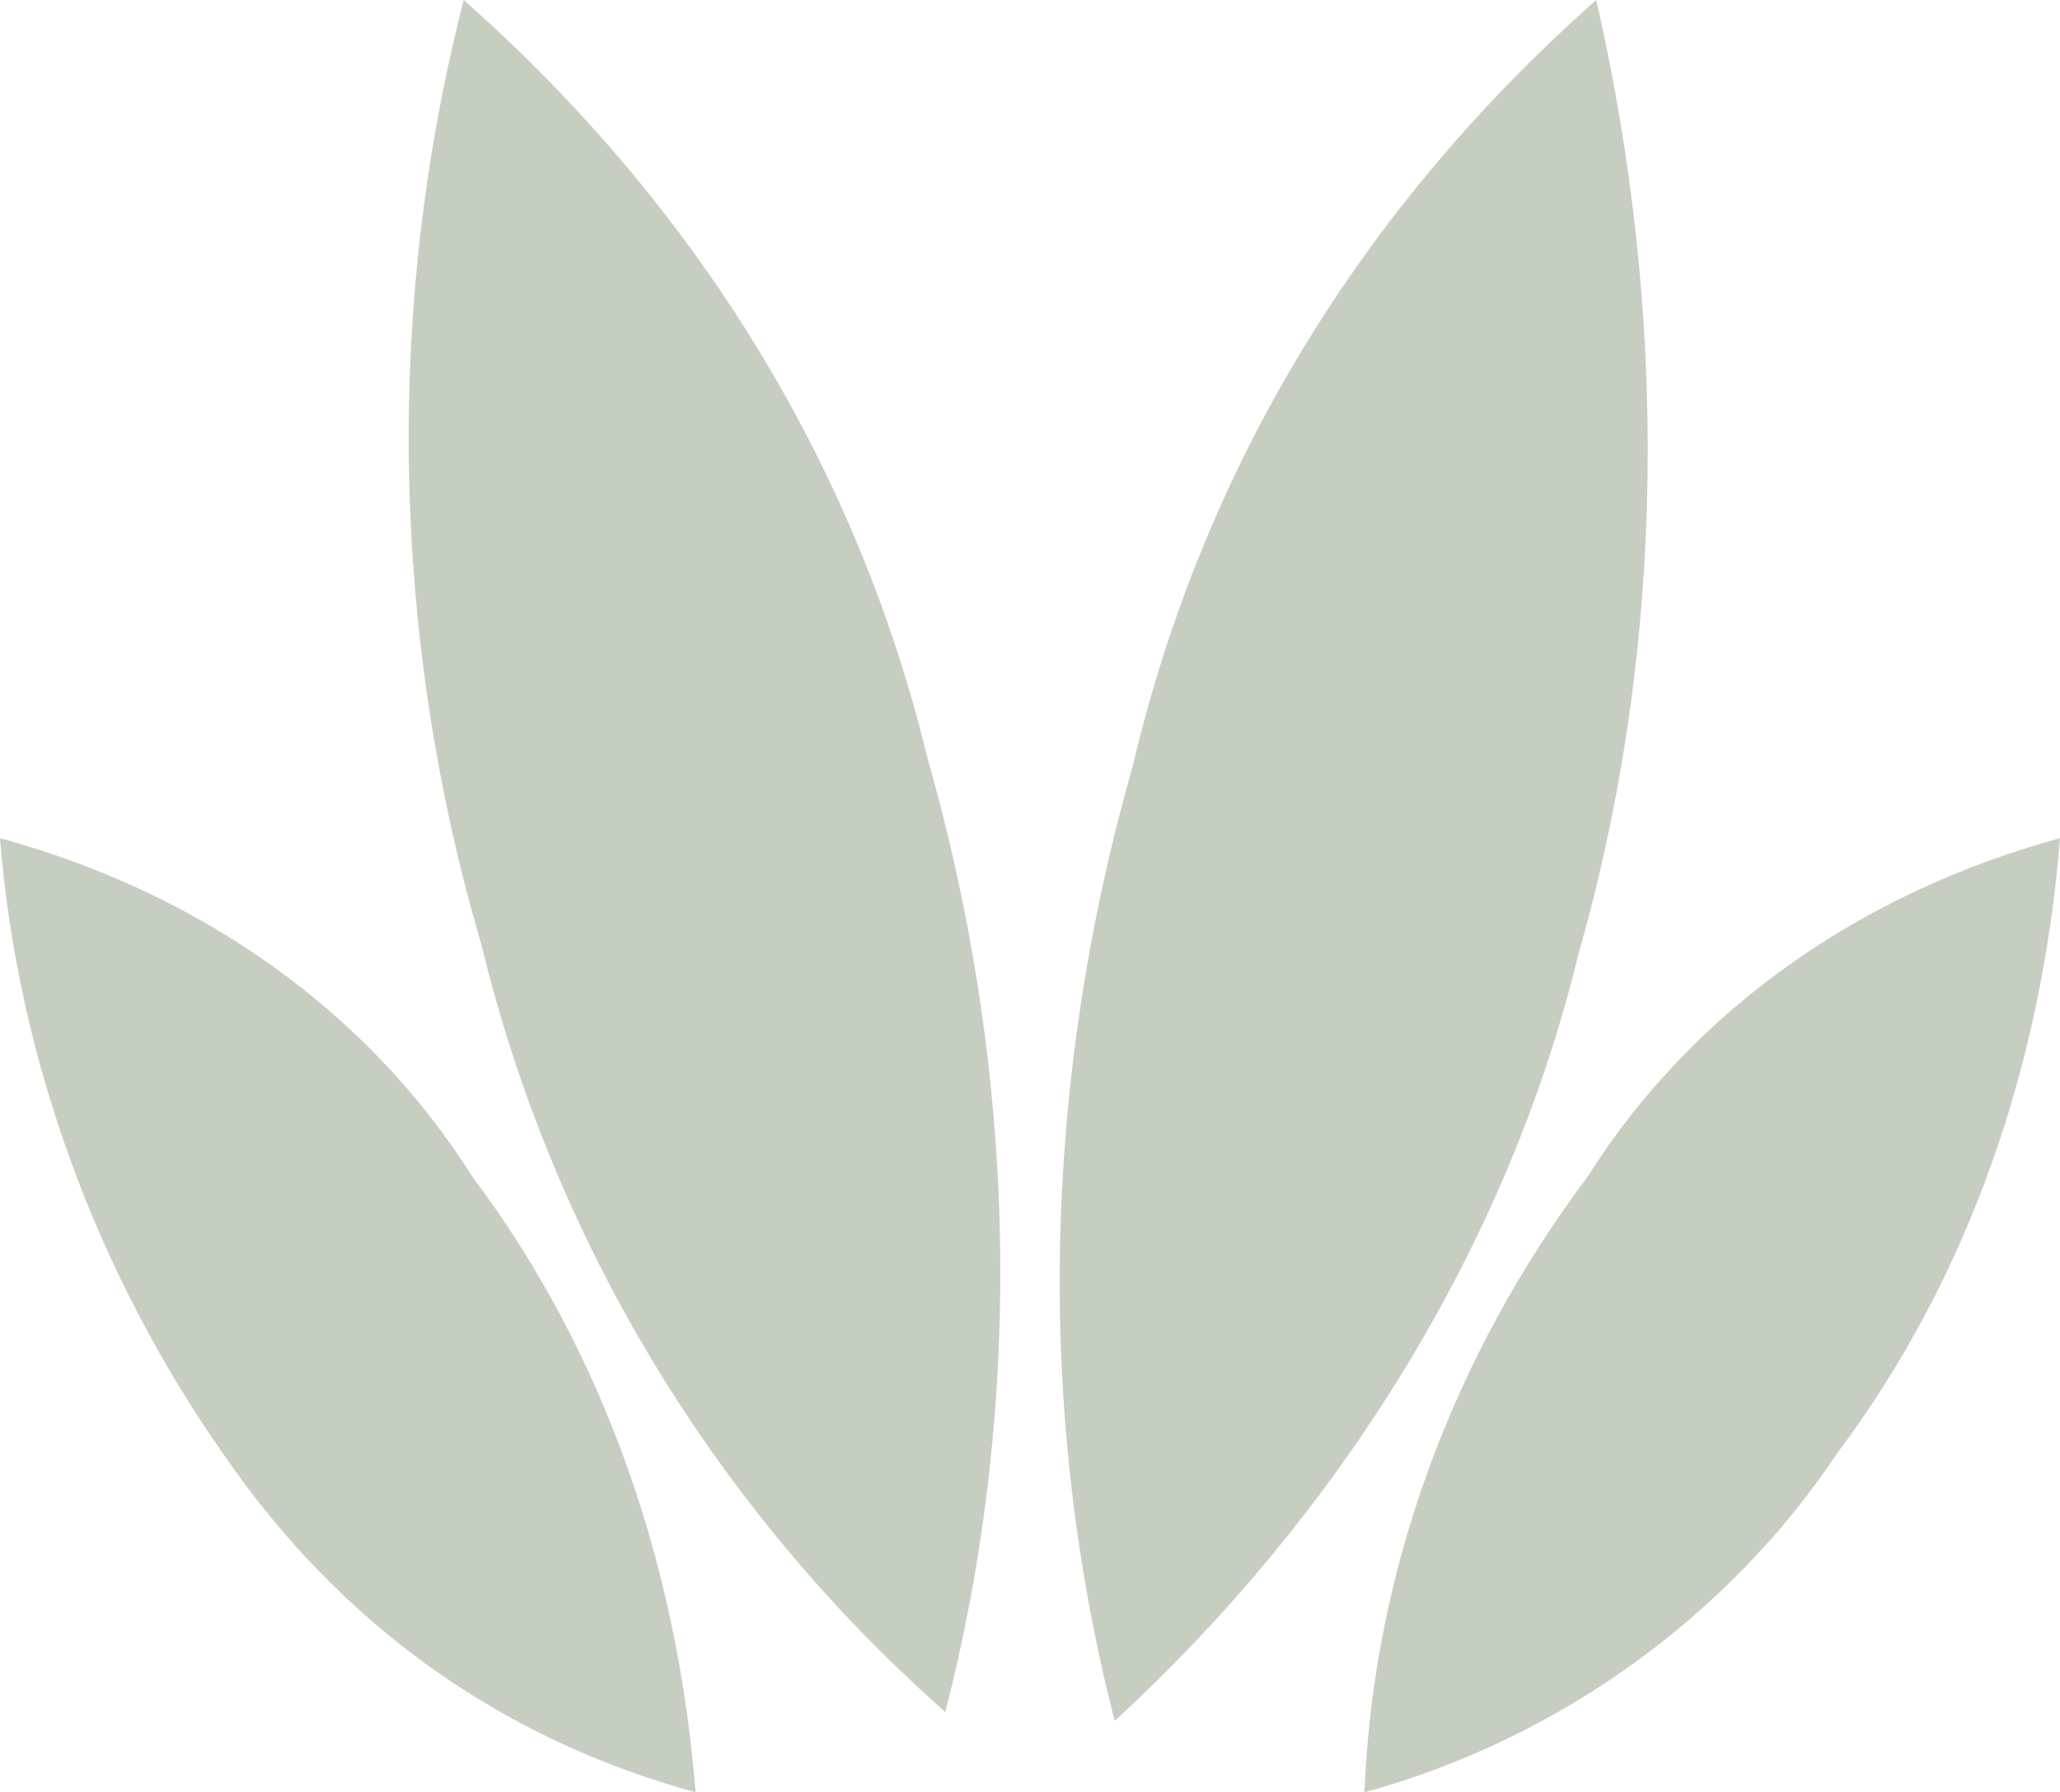 <?xml version="1.0" encoding="utf-8"?>
<!-- Generator: Adobe Illustrator 23.0.4, SVG Export Plug-In . SVG Version: 6.00 Build 0)  -->
<svg version="1.1" id="レイヤー_1" xmlns="http://www.w3.org/2000/svg" xmlns:xlink="http://www.w3.org/1999/xlink" x="0px"
	 y="0px" viewBox="0 0 23.1 20.1" style="enable-background:new 0 0 23.1 20.1;" xml:space="preserve">
<style type="text/css">
	.st0{fill:#C6CEC2;}
</style>
<title>アセット 3</title>
<g>
	<g id="レイヤー_1-2">
		<path class="st0" d="M5.2,0C4.3,3.5,4.4,7.2,5.4,10.6c0.8,3.3,2.6,6.3,5.2,8.6c0.9-3.5,0.8-7.2-0.2-10.7C9.6,5.2,7.8,2.3,5.2,0"/>
		<path class="st0" d="M0,9.4c0.2,2.5,1.1,4.9,2.5,6.9c1.3,1.9,3.1,3.2,5.3,3.8c-0.2-2.5-1-4.9-2.5-6.9C4.1,11.3,2.2,10,0,9.4"/>
		<path class="st0" d="M17.9,0c-2.6,2.3-4.4,5.2-5.2,8.6c-1,3.5-1.1,7.2-0.2,10.7c2.5-2.3,4.4-5.3,5.2-8.6C18.7,7.2,18.7,3.5,17.9,0
			"/>
		<path class="st0" d="M17.8,13.2c-1.5,2-2.4,4.4-2.5,6.9c2.2-0.6,4.1-2,5.3-3.8c1.5-2,2.3-4.4,2.5-6.9C20.9,10,19,11.3,17.8,13.2"
			/>
	</g>
</g>
</svg>
